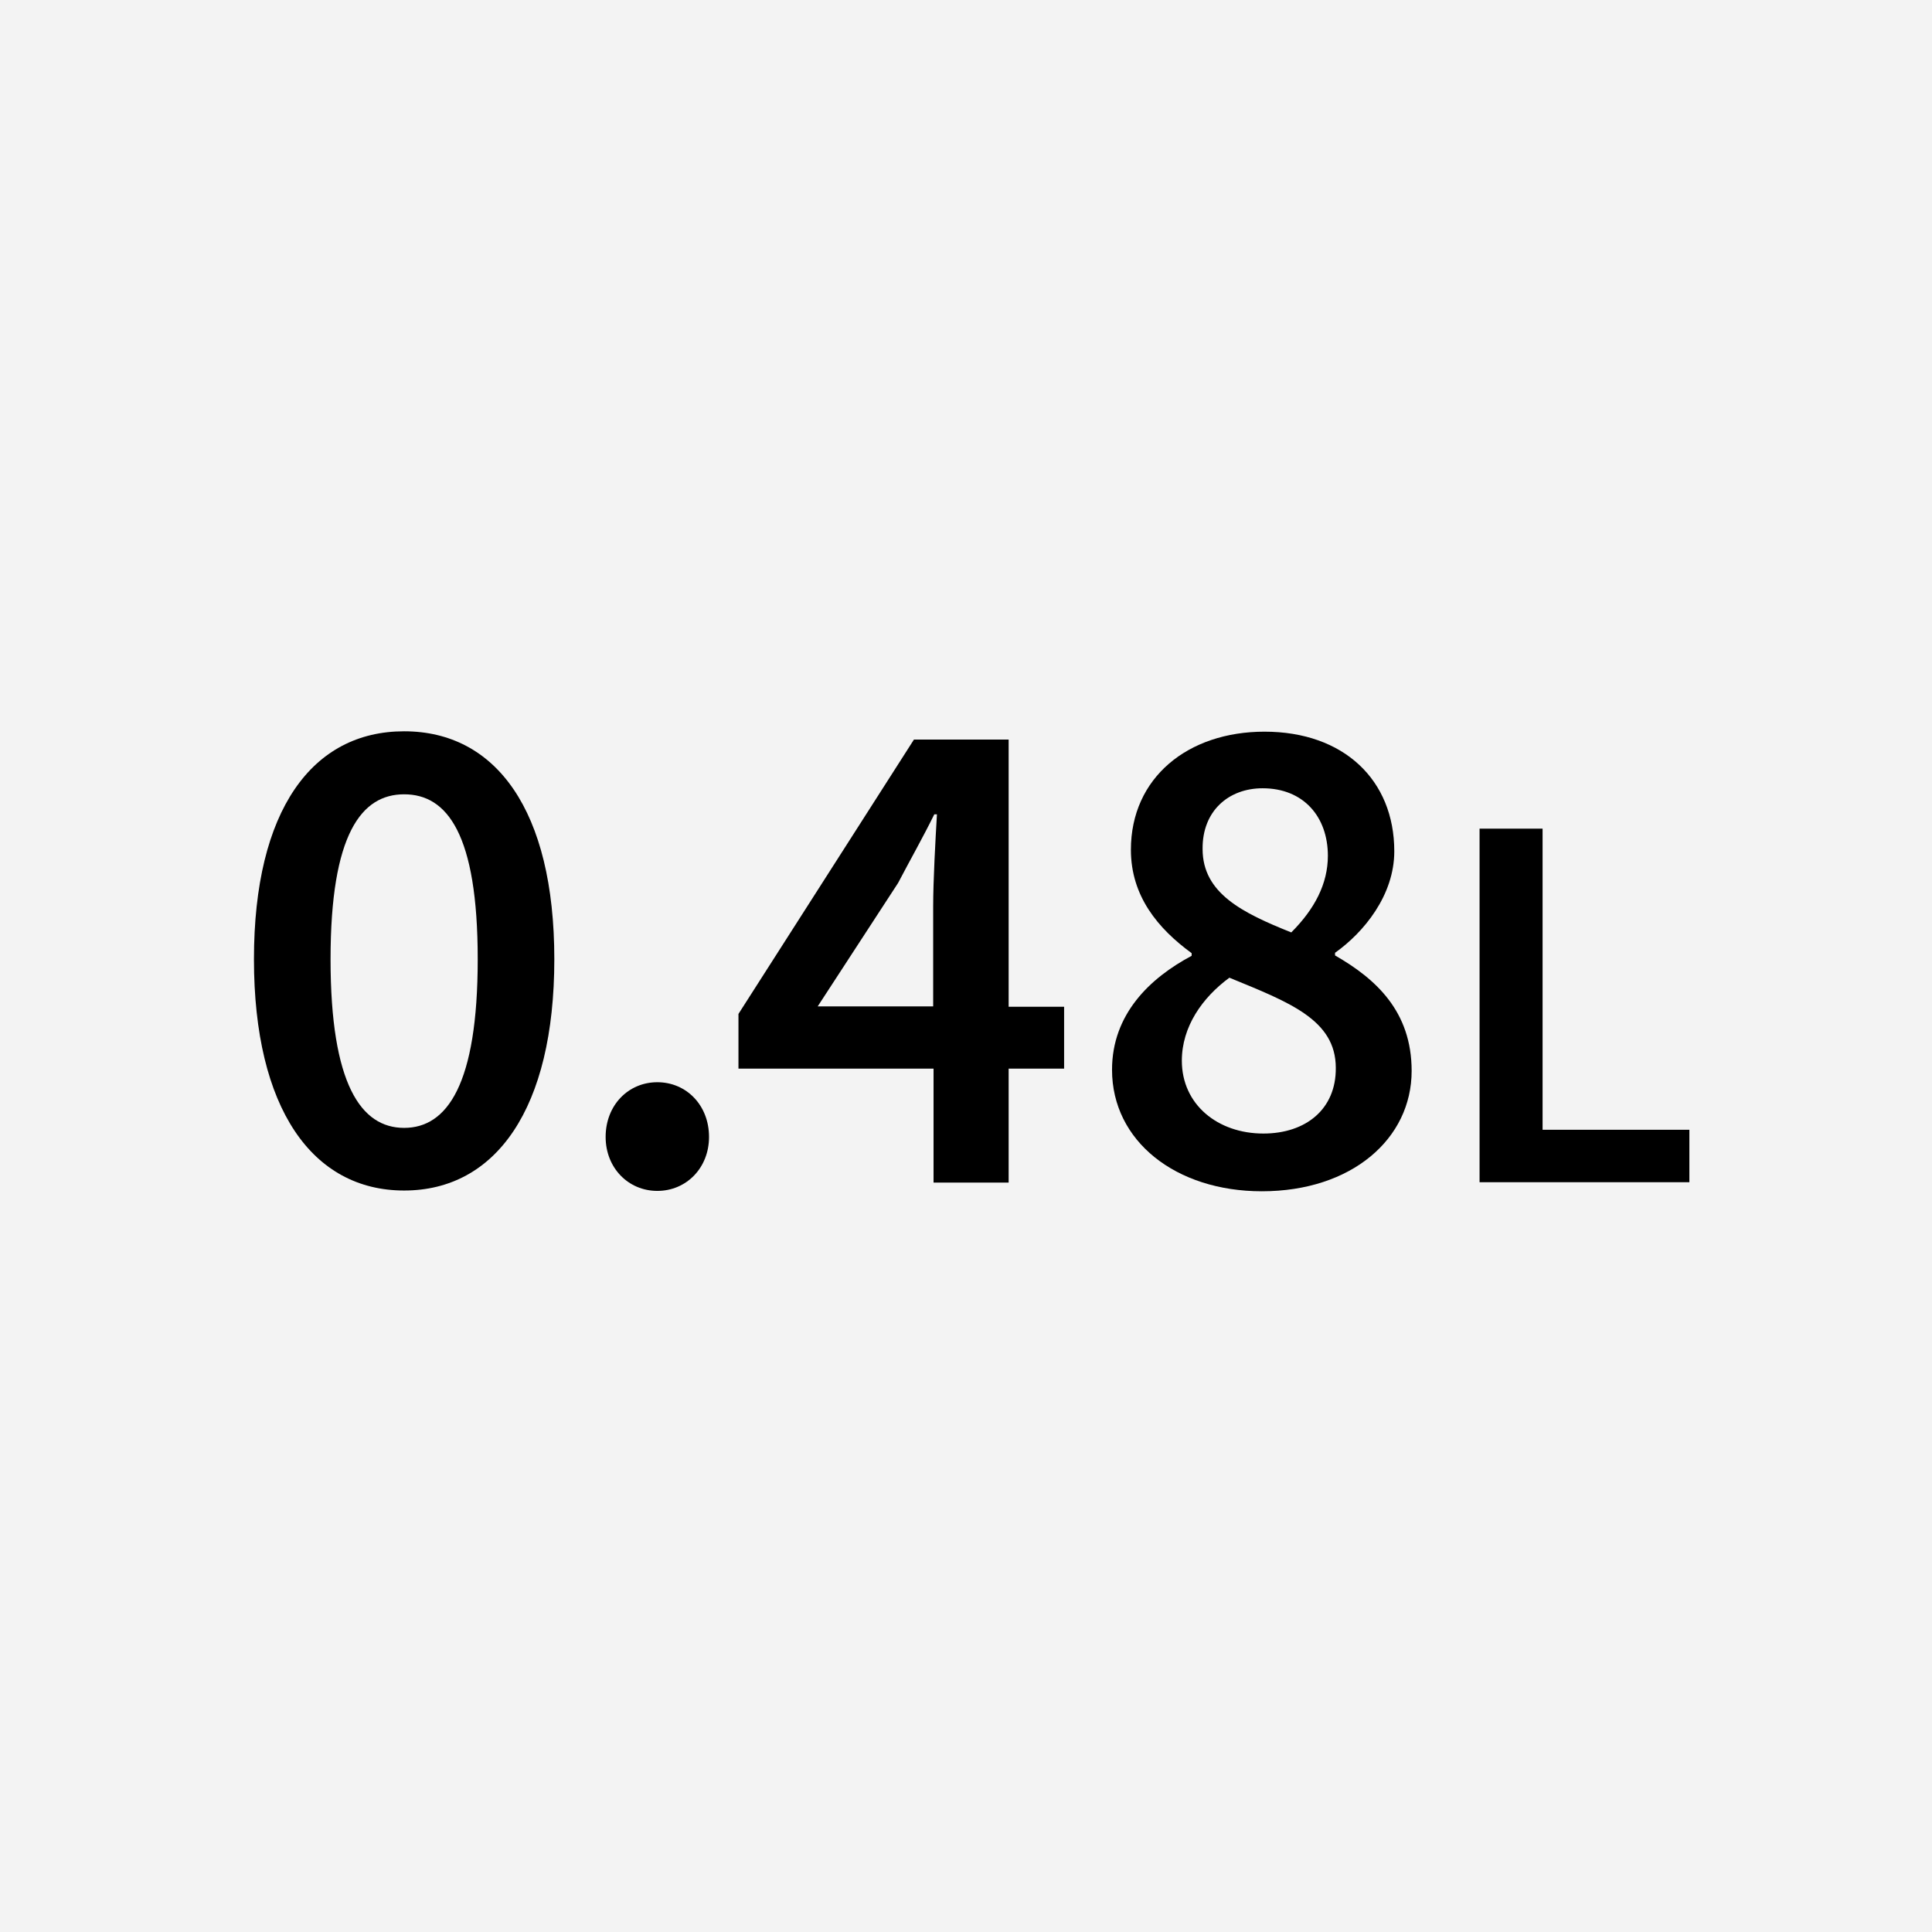 <?xml version="1.0" encoding="utf-8"?>
<!-- Generator: Adobe Illustrator 22.1.0, SVG Export Plug-In . SVG Version: 6.00 Build 0)  -->
<svg version="1.1" id="レイヤー_1" xmlns="http://www.w3.org/2000/svg" xmlns:xlink="http://www.w3.org/1999/xlink" x="0px"
	 y="0px" viewBox="0 0 512 512" style="enable-background:new 0 0 512 512;" xml:space="preserve">
<style type="text/css">
	.st0{fill:#F3F3F3;}
	.st1{fill:#FFFFFF;}
</style>
<g>
	<g>
		<rect class="st0" width="512" height="512"/>
	</g>
	<g>
		<path d="M107.1,193.8c-24.3,0-39.8,20.8-39.8,60.4s15.5,61.3,39.8,61.3s39.8-21.7,39.8-61.3C146.9,214.7,131.4,193.8,107.1,193.8z
			 M107.1,298.9c-11.4,0-19.5-11.5-19.5-44.7s8.2-43.7,19.5-43.7c11.4,0,19.5,10.5,19.5,43.7S118.5,298.9,107.1,298.9z"/>
		<path d="M174.2,286.8c-7.7,0-13.7,6.1-13.7,14.5c0,8.2,6,14.3,13.7,14.3c7.7,0,13.7-6.1,13.7-14.3
			C187.9,292.9,181.9,286.8,174.2,286.8z"/>
		<path d="M267.3,196h-25.1l-46.5,72.7v14.5h51.7v30.2h19.9v-30.2h14.7v-16.4h-14.7V196z M216.7,266.7L238,234
			c3.3-6.3,6.6-12.1,9.6-18.2h0.7c-0.4,6.8-1,17.6-1,24.4v26.5H216.7z"/>
		<path d="M353.8,253.2v-0.7c7.6-5.4,15.7-15.2,15.7-26.9c0-18.9-13.4-31.7-34.4-31.7c-20.3,0-35.4,12.2-35.4,31.3
			c0,12.3,7.2,20.9,16.1,27.4v0.7c-11.1,5.9-21.1,15.5-21.1,30.2c0,18.9,16.9,32.2,39.7,32.2c23.8,0,39.7-13.9,39.7-31.9
			C374.1,268,364.6,259.4,353.8,253.2z M334.6,208.9c10.9,0,17.3,7.6,17.3,17.9c0,7.4-3.5,14.1-9.7,20.3
			c-13-5.2-23.5-10.4-23.5-22.1C318.6,214.9,325.6,208.9,334.6,208.9z M334.8,300.4c-12.1,0-21.6-7.7-21.6-19.3
			c0-9,5.4-16.7,12.6-22c15.8,6.5,28.2,11.1,28.2,23.9C354.1,293.9,346.1,300.4,334.8,300.4z"/>
		<polygon points="408.8,299.4 408.8,219.6 392.1,219.6 392.1,313.3 447.7,313.3 447.7,299.4 		"/>
	</g>
</g>
</svg>
